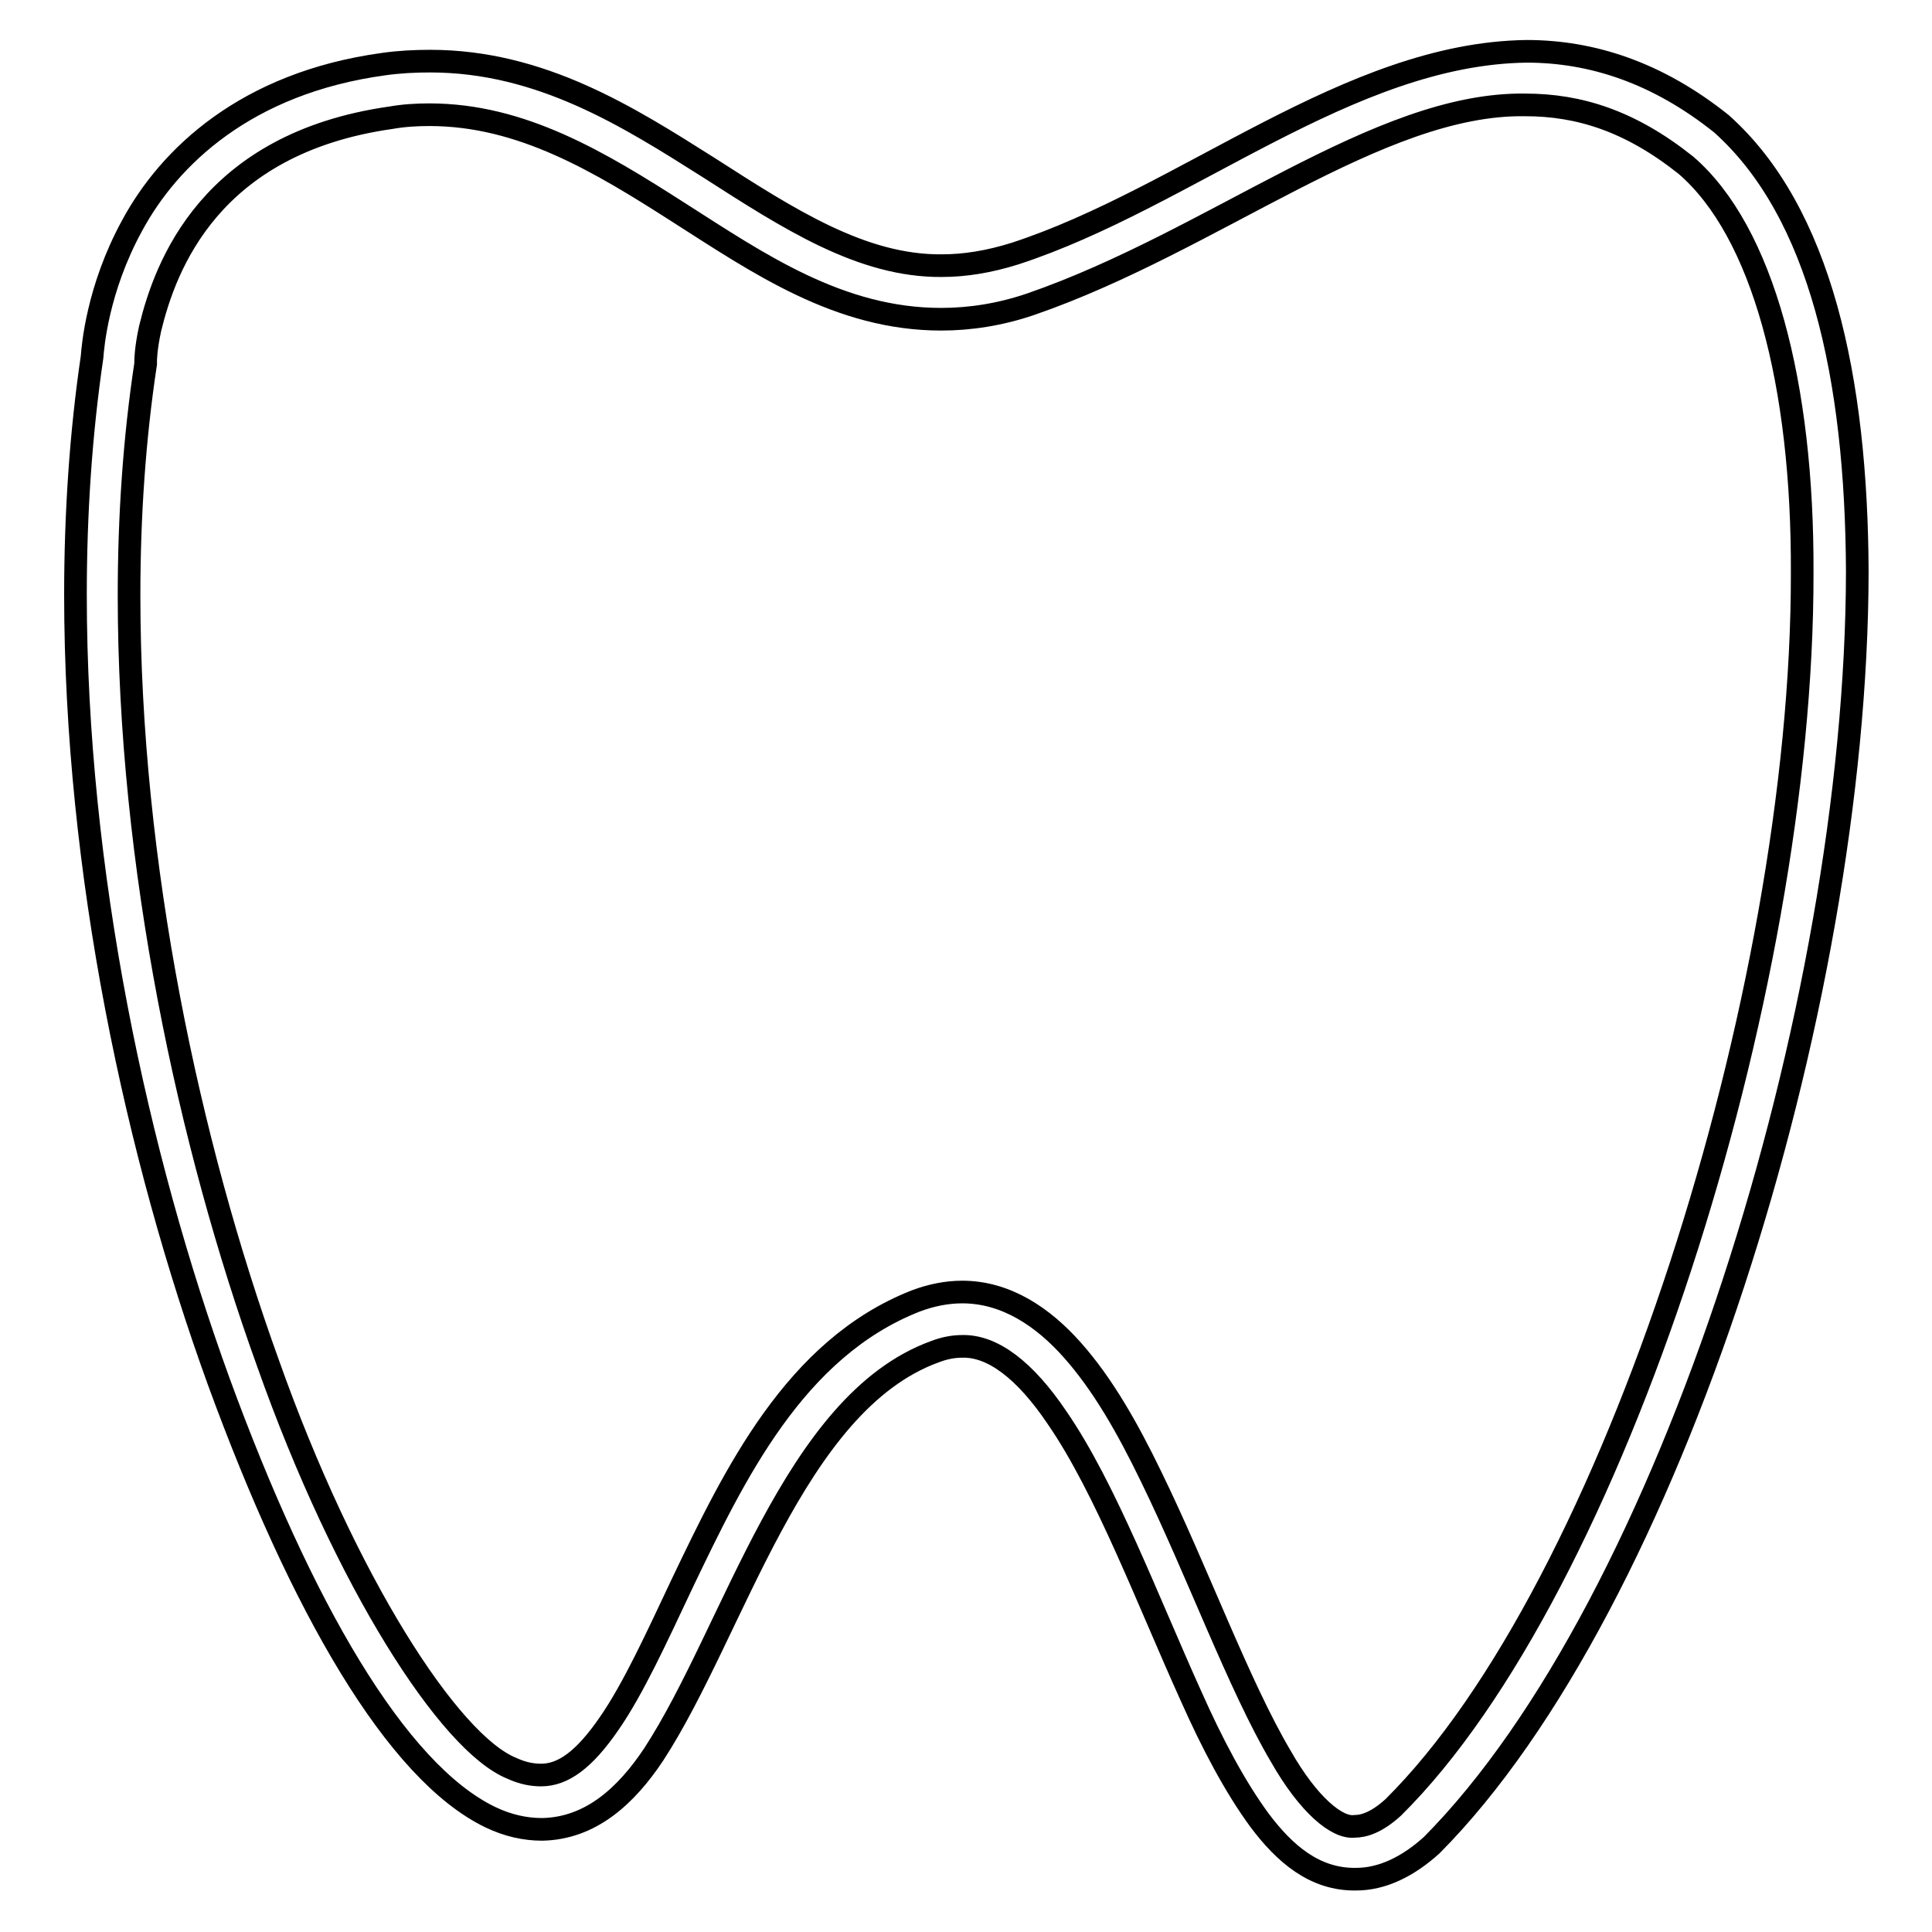 <?xml version="1.0" encoding="utf-8"?>
<!-- Svg Vector Icons : http://www.onlinewebfonts.com/icon -->
<!DOCTYPE svg PUBLIC "-//W3C//DTD SVG 1.1//EN" "http://www.w3.org/Graphics/SVG/1.1/DTD/svg11.dtd">
<svg version="1.1" xmlns="http://www.w3.org/2000/svg" xmlns:xlink="http://www.w3.org/1999/xlink" x="0px" y="0px" viewBox="0 0 256 256" enable-background="new 0 0 256 256" xml:space="preserve">
<g><g><path stroke-width="3" fill-opacity="0" stroke="#000000"  d="M166.9,241.2c-3.3-4.5-6.3-10.2-9.1-16.5l0,0c-5.7-12.6-11.3-27.5-17.7-36.8l0,0c-4.3-6.4-8.6-9.6-12.6-9.5l0,0c-1.1,0-2.3,0.2-3.6,0.7l0,0c-18.8,6.8-26.6,37-37.3,53.4l0,0c-3.6,5.4-8.3,9.8-14.8,9.9l0,0c-2.2,0-4.5-0.5-6.8-1.6l0,0c-12.5-6-25.1-27.9-36-57.7l0,0C18.1,153.1,10,115.5,10,78.8l0,0c0-10.7,0.7-21.3,2.2-31.5l0,0c0.1-1.3,0.7-9,5.3-17.4l0,0c4.9-9.1,15.1-18.9,33.3-21.4l0,0C52.9,8.2,55,8.1,57,8.1l0,0c14.7,0,26.3,7.4,36.9,14.1l0,0c10.6,6.8,20.3,13.1,30.9,13l0,0c3,0,6.2-0.5,9.7-1.6l0,0c22.7-7.4,44.2-26.5,67.8-26.8l0,0c8.6,0,17.3,2.8,25.8,9.6l0,0c13.1,11.7,17.9,33.6,18,59.4l0,0c-0.1,57.9-24.8,136.9-56.4,168.7l0,0c-3.1,2.8-6.5,4.5-10,4.5l0,0C174.2,249.1,170.2,245.6,166.9,241.2L166.9,241.2z M142.1,178.9c4,4.5,7.3,10.3,10.4,16.7l0,0c6.2,12.7,11.6,27.6,17.2,37.1l0,0c3.7,6.5,7.5,9.6,9.8,9.3l0,0c1.2,0,2.9-0.5,5.1-2.5l0,0c29.2-28.9,54.3-107.8,54.2-163.6l0,0c0.1-25-5.2-45.2-15.4-54l0,0c-7.4-5.9-14.2-8-21.3-8l0,0c-19.5-0.3-41.2,18-65.5,26.4l0,0c-4.1,1.4-8.1,2-11.9,2l0,0c-13.5,0-24.2-7.4-34.7-14.1l0,0c-10.6-6.8-20.9-13-33.1-13l0,0c-1.7,0-3.4,0.1-5.1,0.4l0,0c-24,3.4-29.9,19.7-31.9,27.9l0,0c-0.6,2.7-0.6,4.3-0.6,4.3l0,0v0.2l0,0.2c-1.5,9.9-2.2,20.2-2.2,30.7l0,0c0,35.6,7.9,72.6,18.4,101.7l0,0c10.3,29.1,24.1,50.4,32.3,53.7l0,0c1.5,0.7,2.8,0.9,3.9,0.9l0,0c2.9,0,5.7-2,9-6.8l0,0c3.2-4.6,6.3-11.4,9.7-18.6l0,0c6.9-14.4,14.9-31.1,30.9-37.4l0,0c2.1-0.8,4.2-1.2,6.2-1.2l0,0C133.3,171.2,138.2,174.5,142.1,178.9L142.1,178.9z"/></g></g>
</svg>